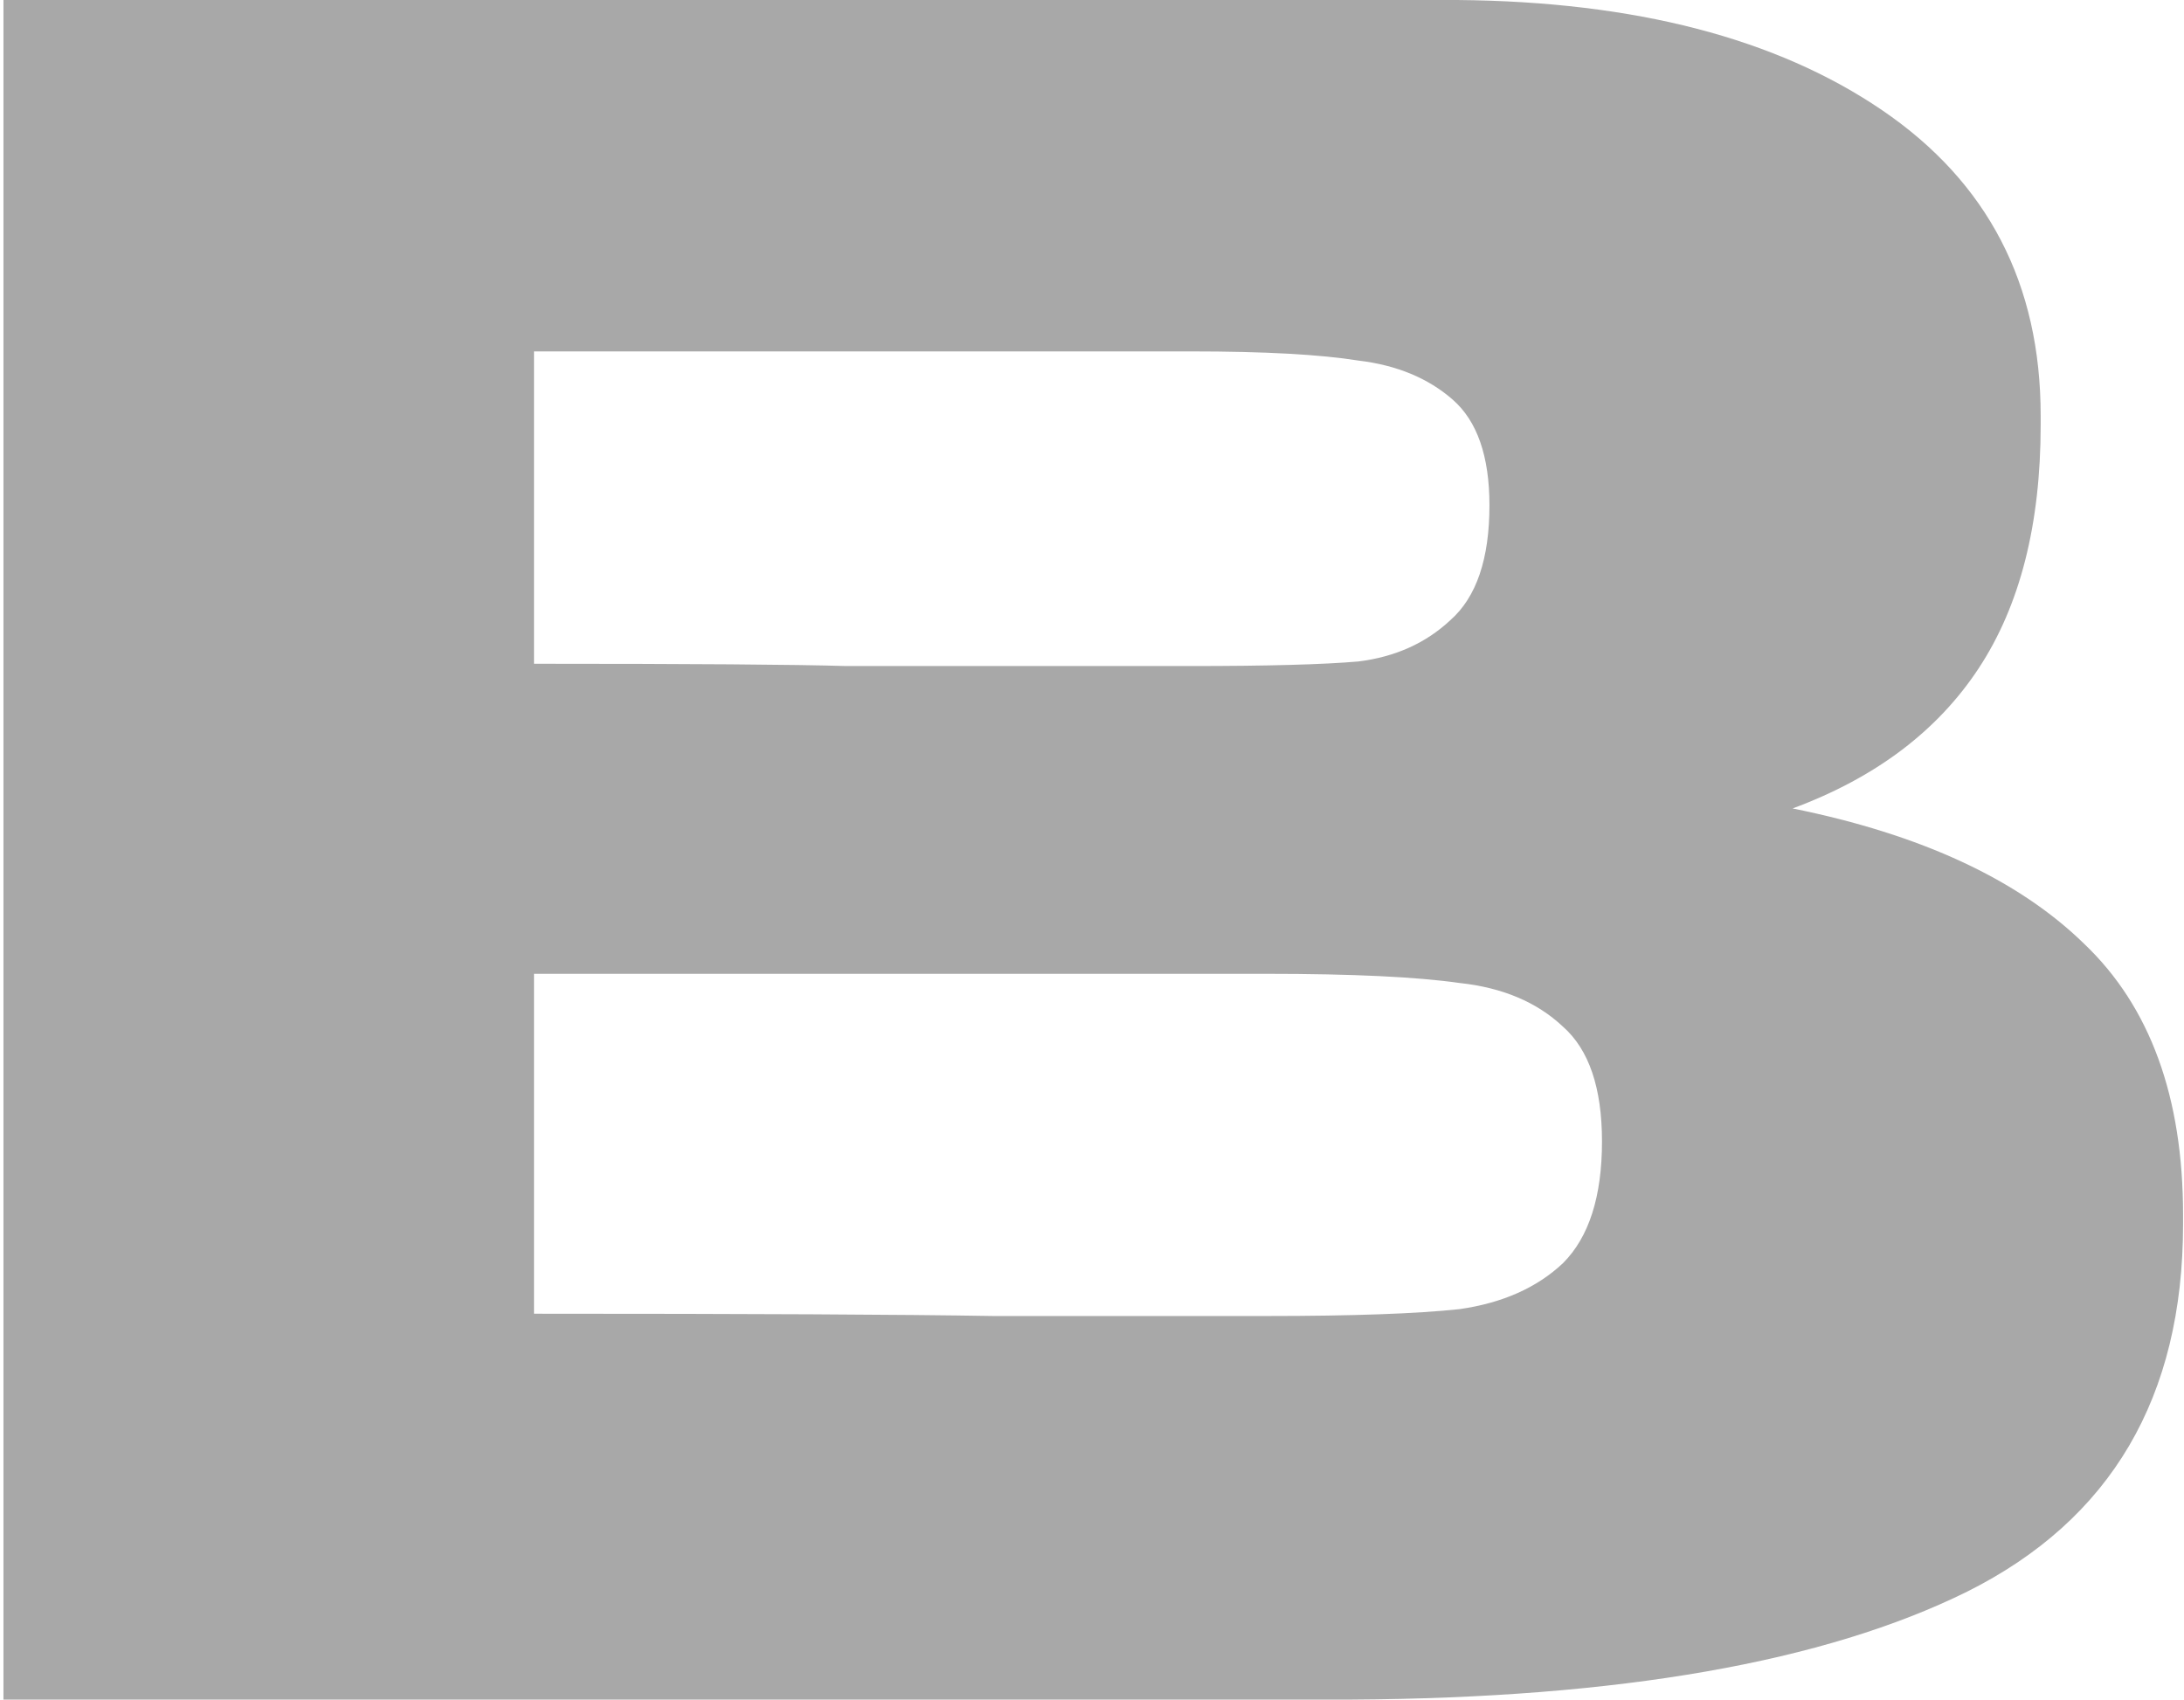 <?xml version="1.0" encoding="UTF-8"?> <svg xmlns="http://www.w3.org/2000/svg" width="523" height="407" viewBox="0 0 523 407" fill="none"><path d="M429.277 193.6C460.077 199.833 483.361 210.65 499.127 226.05C514.894 241.083 522.777 262.717 522.777 290.95V293.15C522.777 334.583 505.544 363.917 471.077 381.15C436.977 398.017 387.844 406.633 323.677 407H322.577H301.127H0.827V-5.24521e-06H348.977C391.511 0.367 425.427 9.167 450.727 26.4C476.027 43.633 488.677 68.017 488.677 99.55V101.75C488.677 125.583 483.727 145.017 473.827 160.05C463.927 175.083 449.077 186.267 429.277 193.6ZM285.177 159.5C303.511 159.5 316.894 159.133 325.327 158.4C334.127 157.3 341.461 154 347.327 148.5C353.561 143 356.677 133.833 356.677 121C356.677 109.267 353.744 100.833 347.877 95.7C342.011 90.567 334.494 87.45 325.327 86.35C316.161 84.883 302.777 84.15 285.177 84.15H284.627H127.877V158.95C165.644 158.95 190.577 159.133 202.677 159.5H229.077H285.177ZM303.327 315.15C323.861 315.15 339.261 314.6 349.527 313.5C359.794 312.033 368.044 308.367 374.277 302.5C380.511 296.267 383.627 286.55 383.627 273.35C383.627 260.517 380.511 251.35 374.277 245.85C368.044 239.983 359.794 236.5 349.527 235.4C339.261 233.933 323.861 233.2 303.327 233.2H302.777H127.877V314.6C179.577 314.6 216.244 314.783 237.877 315.15C259.877 315.15 274.911 315.15 282.977 315.15H303.327Z" fill="#A8A8A8"></path></svg> 